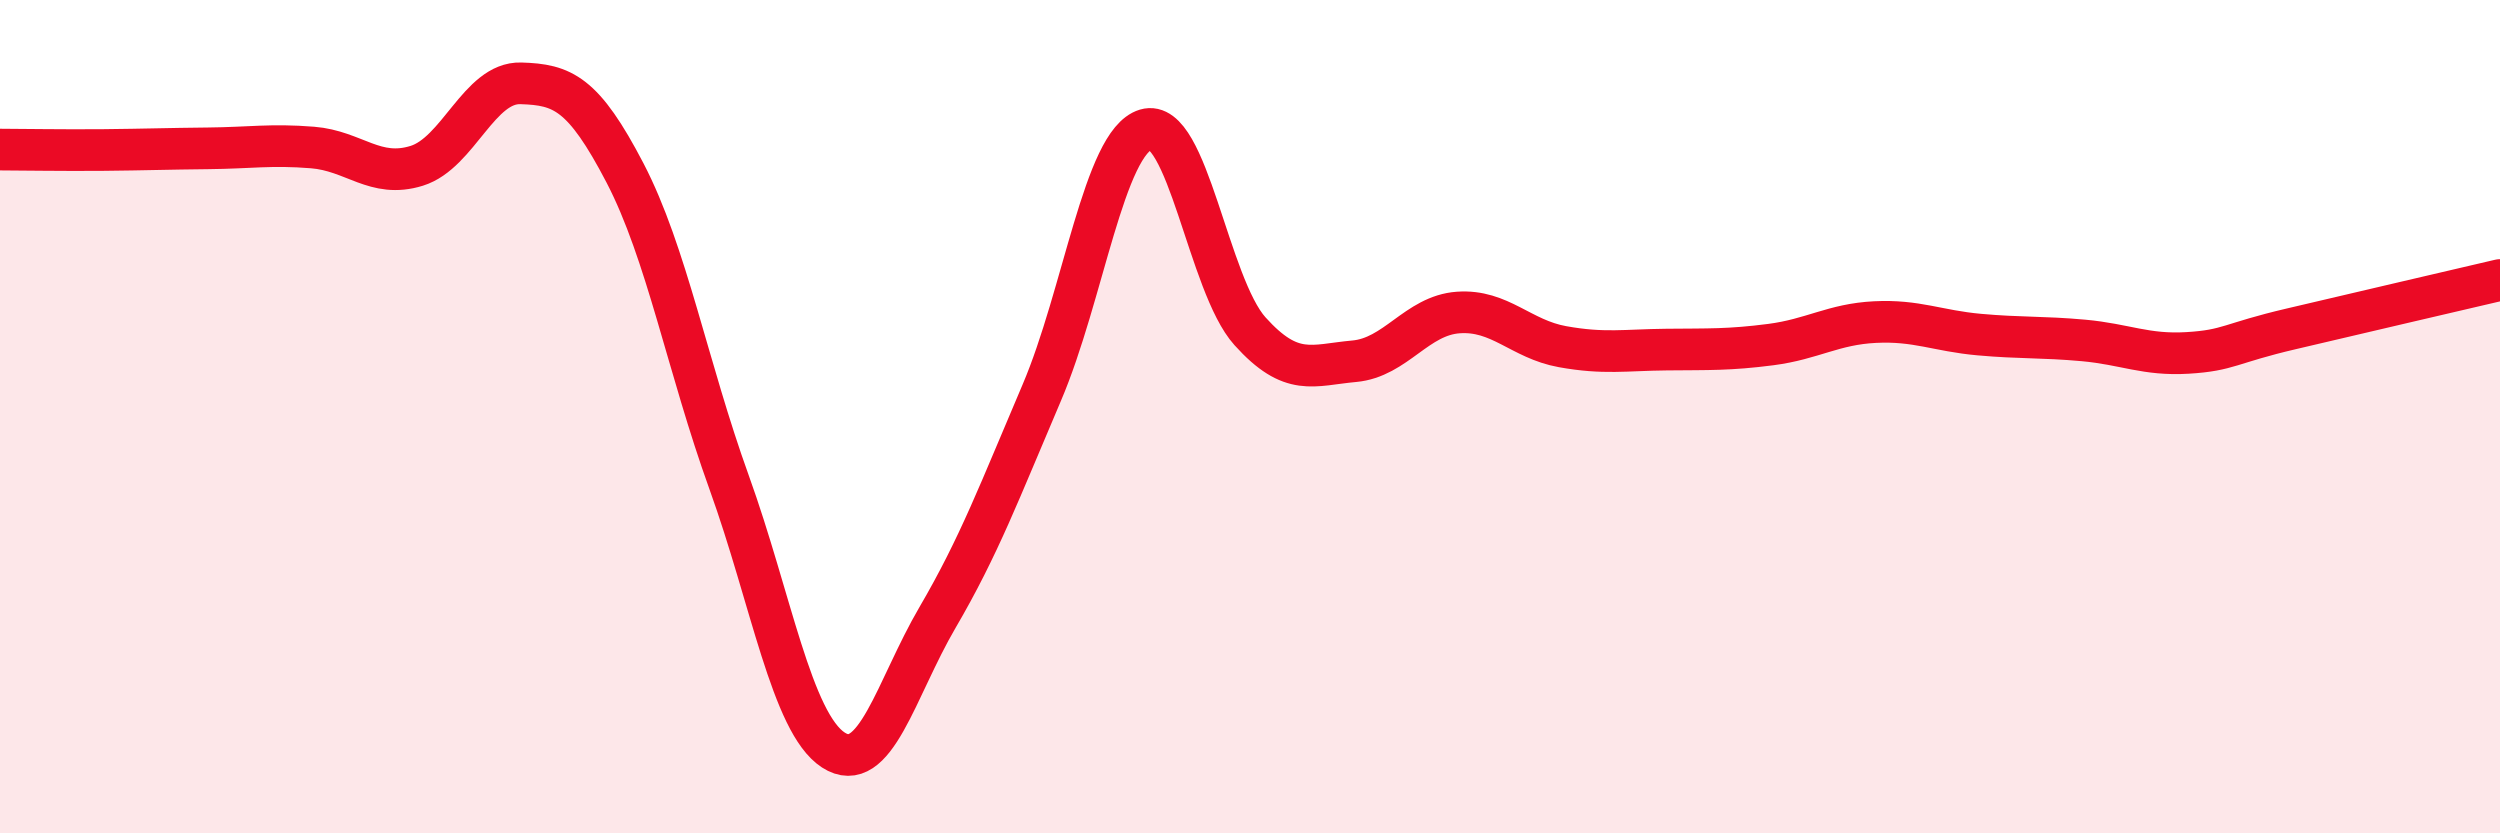 
    <svg width="60" height="20" viewBox="0 0 60 20" xmlns="http://www.w3.org/2000/svg">
      <path
        d="M 0,3.59 C 0.5,3.59 1.5,3.61 2.5,3.6 C 3.5,3.59 4,3.57 5,3.56 C 6,3.55 6.5,3.46 7.5,3.54 C 8.5,3.62 9,4.29 10,3.98 C 11,3.67 11.5,1.97 12.5,2 C 13.5,2.03 14,2.23 15,4.15 C 16,6.07 16.5,8.81 17.5,11.58 C 18.5,14.35 19,17.35 20,18 C 21,18.65 21.5,16.53 22.5,14.82 C 23.5,13.11 24,11.77 25,9.43 C 26,7.09 26.5,3.41 27.5,3.11 C 28.5,2.81 29,6.84 30,7.95 C 31,9.06 31.5,8.76 32.5,8.67 C 33.5,8.58 34,7.57 35,7.5 C 36,7.43 36.5,8.14 37.5,8.32 C 38.5,8.5 39,8.4 40,8.39 C 41,8.38 41.5,8.4 42.5,8.27 C 43.5,8.14 44,7.78 45,7.73 C 46,7.68 46.5,7.94 47.5,8.03 C 48.5,8.12 49,8.08 50,8.17 C 51,8.26 51.5,8.53 52.5,8.47 C 53.5,8.41 53.5,8.24 55,7.89 C 56.5,7.54 59,6.95 60,6.72L60 20L0 20Z"
        fill="#EB0A25"
        opacity="0.1"
        stroke-linecap="round"
        stroke-linejoin="round"
      />
      <path
        d="M 0,3.59 C 0.5,3.59 1.5,3.61 2.5,3.6 C 3.5,3.59 4,3.57 5,3.56 C 6,3.55 6.5,3.46 7.5,3.54 C 8.5,3.62 9,4.29 10,3.98 C 11,3.67 11.5,1.97 12.5,2 C 13.5,2.03 14,2.23 15,4.15 C 16,6.07 16.5,8.81 17.5,11.58 C 18.5,14.35 19,17.35 20,18 C 21,18.65 21.5,16.53 22.5,14.82 C 23.5,13.11 24,11.77 25,9.43 C 26,7.09 26.5,3.41 27.5,3.11 C 28.5,2.81 29,6.84 30,7.95 C 31,9.06 31.5,8.76 32.5,8.67 C 33.5,8.58 34,7.57 35,7.5 C 36,7.43 36.5,8.14 37.5,8.32 C 38.5,8.5 39,8.4 40,8.39 C 41,8.38 41.5,8.4 42.5,8.27 C 43.5,8.14 44,7.78 45,7.73 C 46,7.68 46.5,7.94 47.5,8.03 C 48.5,8.12 49,8.08 50,8.17 C 51,8.26 51.5,8.53 52.5,8.47 C 53.5,8.41 53.5,8.24 55,7.89 C 56.5,7.54 59,6.95 60,6.72"
        stroke="#EB0A25"
        stroke-width="1"
        fill="none"
        stroke-linecap="round"
        stroke-linejoin="round"
      />
    </svg>
  